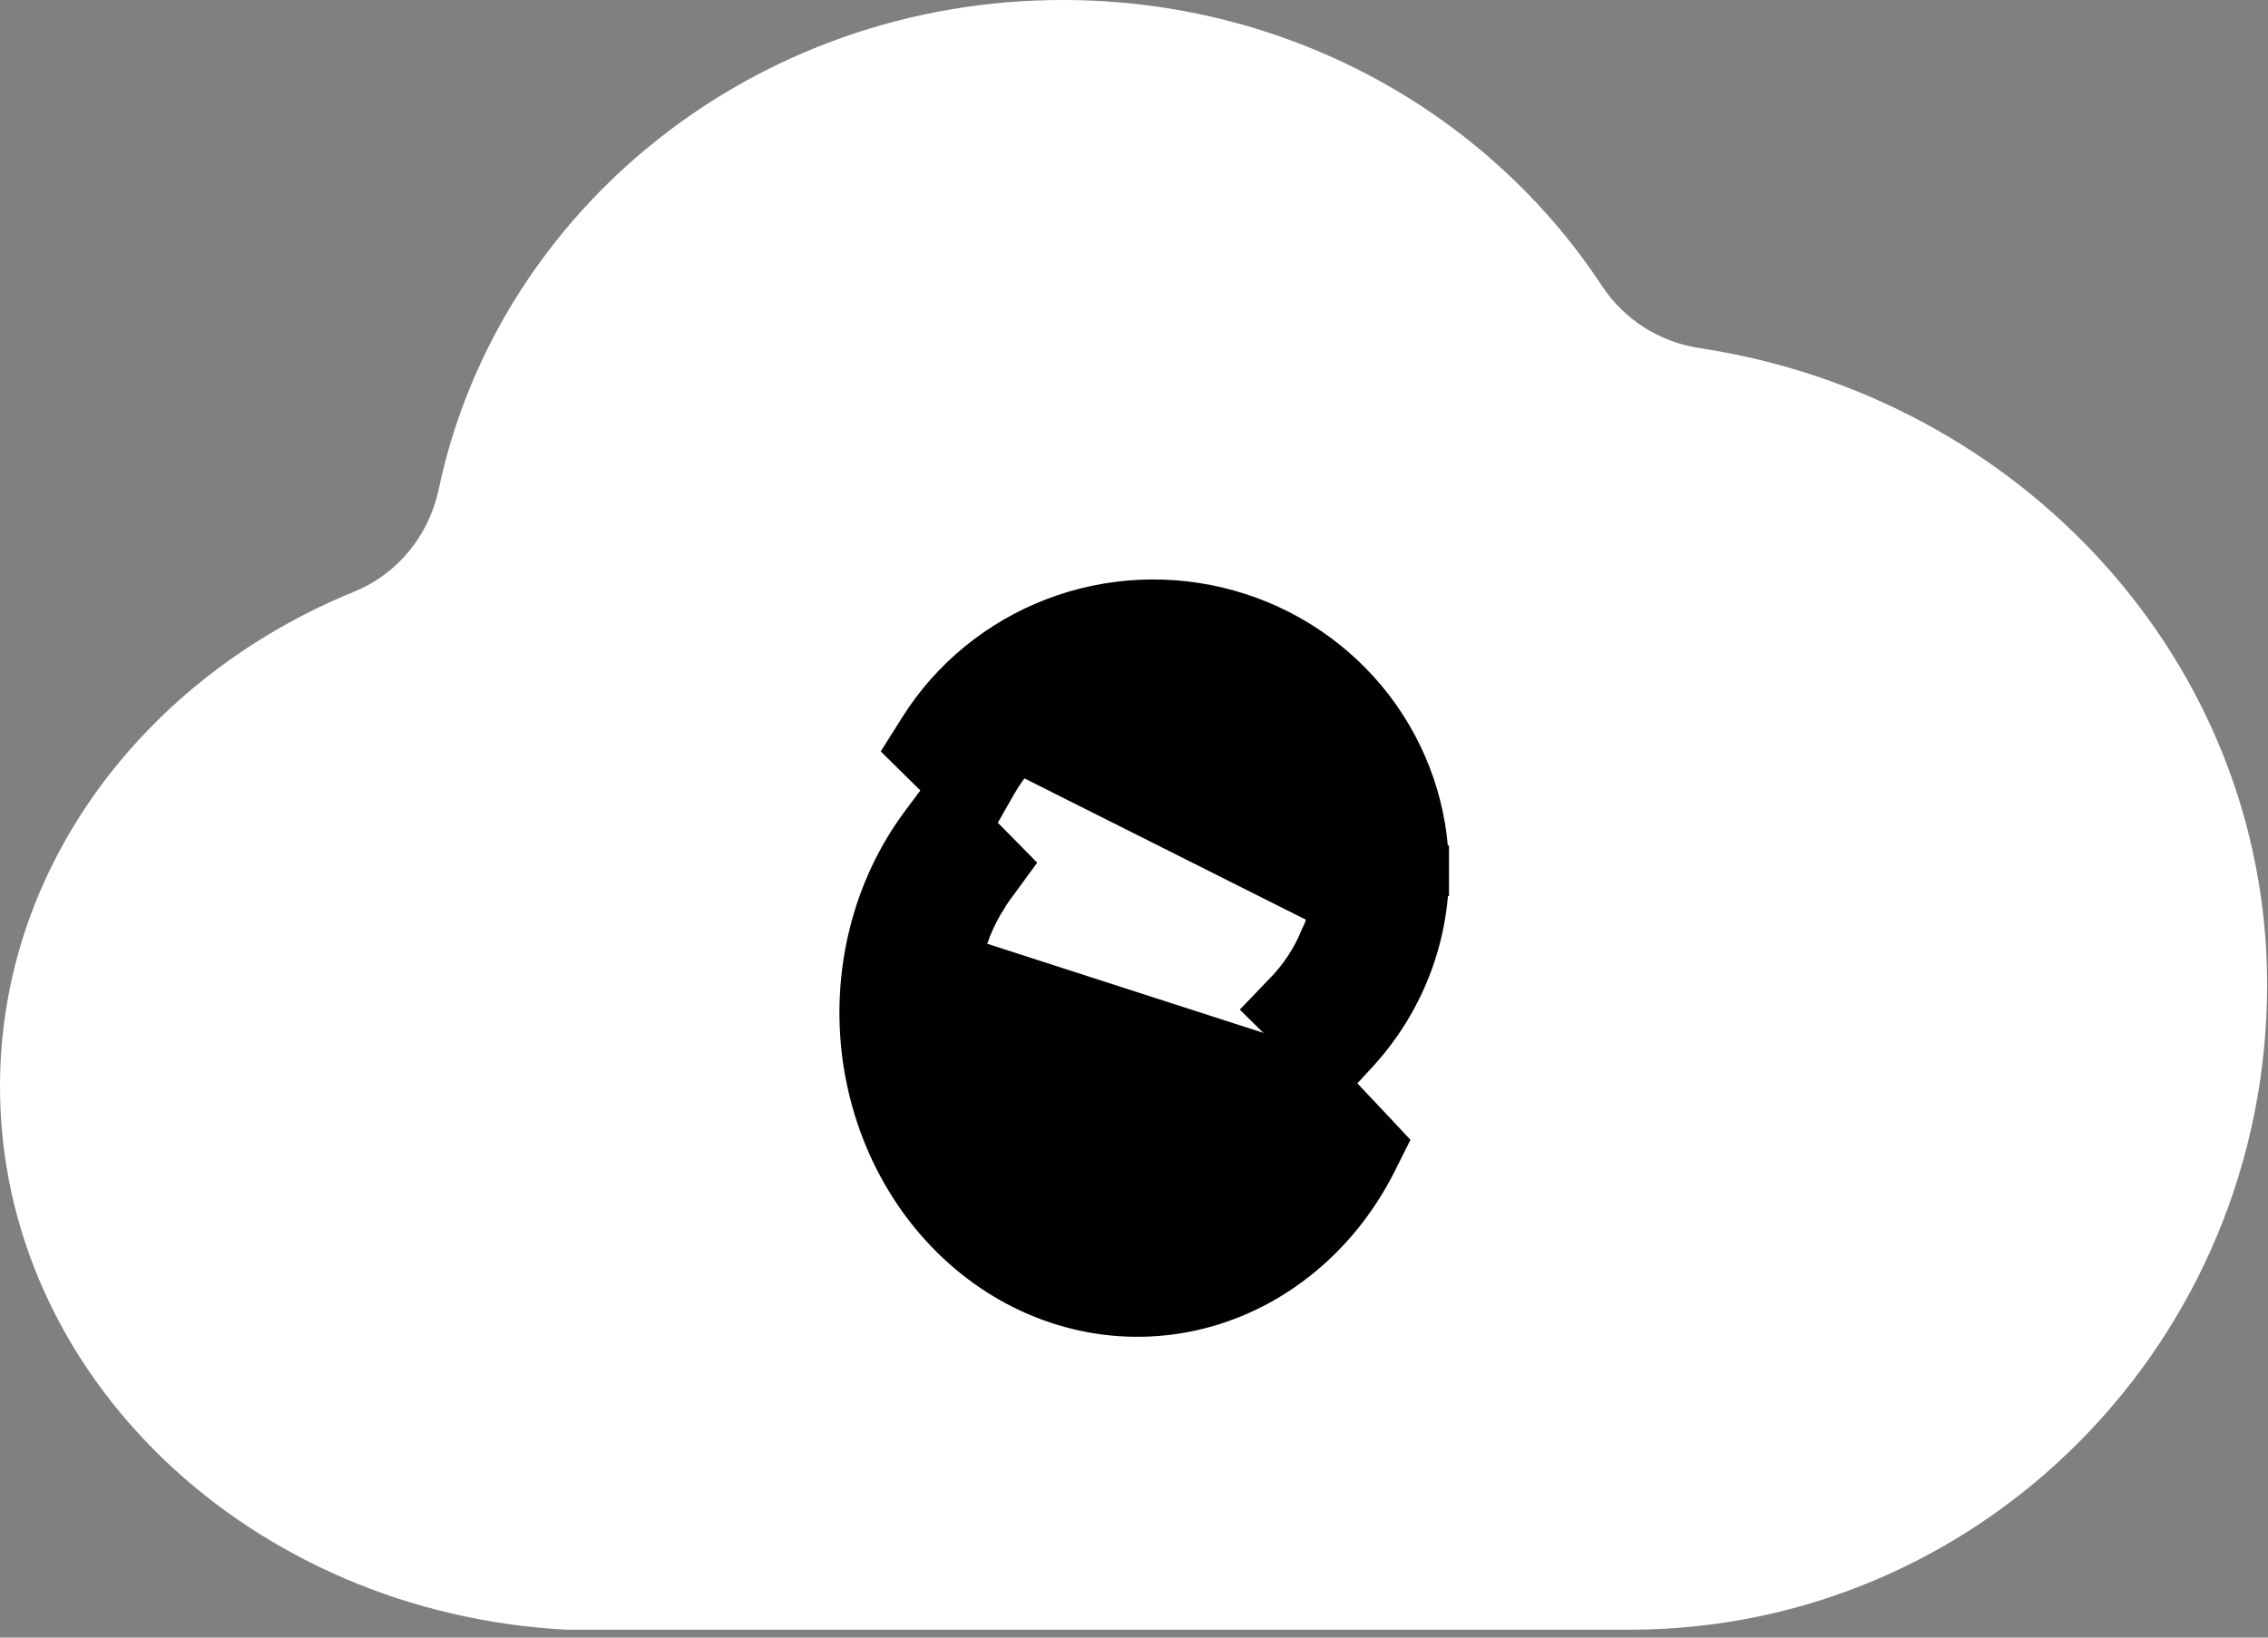 <svg width="36" height="26" fill="none" xmlns="http://www.w3.org/2000/svg"><rect width="100%" height="100%" fill="#808080" stroke="none"/><path d="M35.986 15.634C35.986 21.291 31.451 25.875 25.864 25.875H8.996C3.976 25.611 0 21.843 0 17.251C0 13.757 2.306 10.747 5.621 9.394C6.314 9.113 6.81 8.497 6.964 7.766C7.9 3.336 11.974 0 16.868 0C20.475 0 23.632 1.811 25.425 4.535C25.777 5.073 26.343 5.432 26.979 5.527C32.084 6.3 35.986 10.522 35.986 15.634Z" fill="white"/><path d="M20.894 17.09L21.302 17.525L21.715 17.963L21.906 18.167L21.781 18.417C21.495 18.985 21.104 19.483 20.629 19.877C20.154 20.272 19.607 20.554 19.021 20.703C18.436 20.852 17.827 20.864 17.235 20.738C16.644 20.613 16.084 20.353 15.591 19.978C15.098 19.604 14.683 19.122 14.37 18.567C14.057 18.011 13.853 17.392 13.768 16.75C13.684 16.107 13.721 15.453 13.878 14.829C14.035 14.204 14.309 13.621 14.684 13.118L14.962 12.745L15.289 13.076L15.701 13.492L15.94 13.735L15.739 14.01L15.709 14.051L15.703 14.058L15.703 14.058L15.697 14.067C15.688 14.081 15.679 14.093 15.675 14.099L15.669 14.107C15.669 14.108 15.668 14.108 15.668 14.109L15.657 14.125C15.653 14.131 15.648 14.139 15.642 14.147L15.606 14.204L15.602 14.21L15.601 14.211L15.599 14.214L15.593 14.225L15.593 14.225L15.556 14.286L15.556 14.287L15.54 14.312C15.445 14.478 15.363 14.653 15.295 14.836L15.293 14.841L15.294 14.849L15.266 14.923L15.259 14.945L15.251 14.968L15.251 14.968L15.231 15.034C15.214 15.091 15.197 15.15 15.184 15.206L15.182 15.215L15.18 15.22L15.18 15.222L15.178 15.228L15.174 15.244L20.894 17.09ZM20.894 17.09L20.647 17.633C20.555 17.836 20.444 18.027 20.317 18.204L20.27 18.269M20.894 17.09L20.27 18.269M20.27 18.269L20.202 18.352L20.201 18.352C19.809 18.832 19.301 19.165 18.744 19.315C18.188 19.466 17.602 19.431 17.058 19.211C16.513 18.991 16.032 18.595 15.679 18.066C15.326 17.537 15.12 16.901 15.091 16.24L15.091 16.239C15.088 16.163 15.085 16.106 15.088 16.052L15.088 16.035L15.087 16.019L15.087 16.019L15.087 16.019L15.087 16.019L15.087 16.019L15.087 16.019L15.087 16.019L15.087 16.019L15.087 16.019L15.087 16.019L15.087 16.018L15.087 16.018L15.087 16.018L15.087 16.018L15.087 16.018L15.087 16.018L15.087 16.018L15.087 16.018L15.087 16.018L15.087 16.018L15.087 16.018L15.087 16.018L15.087 16.018L15.087 16.018L15.087 16.018L15.087 16.018L15.087 16.018L15.087 16.017L15.087 16.017L15.087 16.017L15.087 16.017L15.087 16.017L15.087 16.017L15.087 16.017L15.087 16.017L15.087 16.017L15.087 16.017L15.087 16.017L15.087 16.017L15.087 16.017L15.087 16.017L15.087 16.017L15.087 16.017L15.087 16.017L15.087 16.017L15.087 16.016L15.087 16.016L15.087 16.016L15.087 16.016L15.087 16.016L15.087 16.016L15.087 16.016L15.087 16.016L15.087 16.016L15.087 16.016L15.087 16.016L15.087 16.016L15.087 16.016L15.087 16.016L15.087 16.016L15.087 16.015L15.087 16.015L15.087 16.015L15.087 16.015L15.087 16.015L15.087 16.015L15.087 16.015L15.087 16.015L15.087 16.015L15.087 16.015L15.087 16.015L15.087 16.015L15.087 16.015L15.087 16.015L15.087 16.015L15.087 16.015L15.087 16.015L15.087 16.015L15.087 16.015L15.087 16.014L15.087 16.014L15.087 16.014L15.087 16.014L15.087 16.014L15.087 16.014L15.087 16.014L15.087 16.014L15.087 16.014L15.087 16.014L15.087 16.014L15.087 16.014L15.087 16.014L15.087 16.014L15.087 16.014L15.087 16.014L15.087 16.013L15.087 16.013L15.087 16.013L15.087 16.013L15.087 16.013L15.087 16.013L15.087 16.013L15.087 16.013L15.087 16.013L15.087 16.013L15.087 16.013L15.087 16.013L15.087 16.013L15.087 16.013L15.087 16.013L15.087 16.012L15.087 16.012L15.087 16.012L15.087 16.012L15.087 16.012L15.087 16.012L15.087 16.012L15.087 16.012L15.087 16.012L15.087 16.012L15.087 16.012L15.087 16.012L15.087 16.012L15.087 16.012L15.087 16.012L15.087 16.012L15.087 16.012L15.087 16.012L15.087 16.012L15.087 16.011L15.087 16.011L15.087 16.011L15.087 16.011L15.087 16.011L15.087 16.011L15.087 16.011L15.087 16.011L15.087 16.011L15.087 16.011L15.087 16.011L15.087 16.011L15.087 16.011L15.087 16.011L15.087 16.011L15.087 16.011L15.087 16.01L15.087 16.01L15.087 16.01L15.087 16.01L15.087 16.01L15.087 16.01L15.087 16.01L15.087 16.01L15.087 16.01L15.087 16.01L15.087 16.01L15.087 16.01L15.087 16.01L15.087 16.01L15.087 16.01L15.087 16.009L15.087 16.009L15.087 16.009L15.087 16.009L15.087 16.009L15.087 16.009L15.087 16.009L15.087 16.009L15.087 16.009L15.087 16.009L15.087 16.009L15.087 16.009L15.087 16.009L15.087 16.009L15.087 16.009L15.087 16.009L15.087 16.009L15.087 16.009L15.087 16.008L15.087 16.008L15.087 16.008L15.087 16.008L15.087 16.008L15.087 16.008L15.087 16.008L15.087 16.008L15.087 16.008L15.087 16.008L15.087 16.008L15.087 16.008L15.087 16.008L15.087 16.008L15.087 16.008L15.087 16.008L15.087 16.008L15.087 16.007L15.087 16.007L15.087 16.007L15.087 16.007L15.087 16.007L15.087 16.007L15.087 16.007L15.087 16.007L15.087 16.007L15.087 16.007L15.087 16.007L15.087 16.007L15.087 16.007L15.087 16.007L15.087 16.007L15.087 16.006L15.087 16.006L15.087 16.006L15.087 16.006L15.087 16.006L15.087 16.006L15.087 16.006L15.087 16.006L15.087 16.006L15.087 16.006L15.087 16.006L15.087 16.006L15.087 16.006L15.087 16.006L15.087 16.006L15.087 16.006L15.087 16.006L15.087 16.006L15.087 16.005L15.087 16.005L15.087 16.005L15.087 16.005L15.087 16.005L15.087 16.005L15.087 16.005L15.087 16.005L15.087 16.005L15.087 16.005L15.087 16.005L15.087 16.005L15.087 16.005L15.087 16.005L15.087 16.005L15.087 16.005L15.087 16.005L15.087 16.004L15.087 16.004L15.087 16.004L15.087 16.004L15.087 16.004L15.087 16.004L15.087 16.004L15.087 16.004L15.087 16.004L15.087 16.004L15.087 16.004L15.087 16.004L15.087 16.004L15.087 16.004L15.087 16.004L15.087 16.003L15.087 16.003L15.087 16.003L15.087 16.003L15.087 16.003L15.087 16.003L15.087 16.003L15.087 16.003L15.087 16.003L15.087 16.003L15.087 16.003L15.087 16.003L15.087 16.003L15.087 16.003L15.087 16.003L15.087 16.003L15.087 16.003L15.087 16.003L15.087 16.002L15.087 16.002L15.087 16.002L15.087 16.002L15.087 16.002L15.087 16.002L15.087 16.002L15.087 16.002L15.087 16.002L15.087 16.002L15.087 16.002L15.087 16.002L15.087 16.002L15.087 16.002L15.087 16.002L15.087 16.002L15.087 16.002L15.087 16.001L15.087 16.001L15.087 16.001L15.087 16.001L15.087 16.001L15.087 16.001L15.087 16.001L15.087 16.001L15.087 16.001L15.087 16.001L15.087 16.001L15.087 16.001L15.087 16.001L15.087 16.001L15.087 16.001L15.087 16L15.087 16L15.087 16L15.087 16L15.087 16L15.087 16L15.087 16L15.087 16L15.087 16L15.086 16L15.086 16L15.086 16L15.086 16L15.086 16L15.086 16L15.086 16L15.086 15.999L15.086 15.999L15.086 15.999L15.086 15.999L15.086 15.999L15.086 15.999L15.086 15.999L15.086 15.999L15.086 15.999L15.086 15.999L15.086 15.999L15.086 15.999L15.086 15.999L15.086 15.999L15.086 15.999L15.086 15.999L15.086 15.999L15.086 15.998L15.086 15.998L15.086 15.998L15.086 15.998L15.086 15.998L15.086 15.998L15.086 15.998L15.086 15.998L15.086 15.998L15.086 15.998L15.086 15.998L15.086 15.998L15.086 15.998L15.086 15.998L15.086 15.998L15.086 15.998L15.086 15.998L15.086 15.998L15.086 15.997L15.086 15.997L15.086 15.997L15.086 15.997L15.086 15.997L15.086 15.997L15.086 15.997L15.086 15.997L15.086 15.997L15.086 15.997L15.086 15.997L15.086 15.997L15.086 15.997L15.086 15.997L15.086 15.997L15.086 15.996L15.086 15.996L15.086 15.996L15.086 15.996L15.086 15.996L15.086 15.996L15.086 15.996L15.086 15.996L15.086 15.996L15.086 15.996L15.086 15.996L15.086 15.996L15.086 15.996L15.086 15.996L15.086 15.996L15.086 15.996C15.086 15.992 15.086 15.988 15.086 15.983L15.087 15.958L15.088 15.94L15.087 15.923L15.087 15.923L15.087 15.923L15.087 15.923L15.087 15.923L15.087 15.923L15.087 15.922L15.087 15.922L15.087 15.922L15.087 15.922L15.087 15.922L15.087 15.922L15.087 15.922L15.087 15.922L15.087 15.922L15.087 15.922L15.087 15.922L15.087 15.922L15.087 15.922L15.087 15.921L15.087 15.921L15.087 15.921L15.087 15.921L15.087 15.921L15.087 15.921L15.087 15.921L15.087 15.921L15.087 15.921L15.087 15.921L15.087 15.921L15.087 15.921L15.087 15.921L15.087 15.921L15.087 15.921L15.087 15.92L15.087 15.92L15.087 15.92L15.087 15.92L15.087 15.92L15.087 15.92L15.087 15.92L15.087 15.92L15.087 15.92L15.087 15.92L15.087 15.92L15.087 15.92L15.087 15.92L15.087 15.919L15.087 15.919L15.087 15.919L15.087 15.919L15.087 15.919L15.087 15.919L15.087 15.919L15.087 15.919L15.087 15.919L15.087 15.919L15.087 15.919L15.087 15.919L15.087 15.919L15.087 15.918L15.087 15.918L15.087 15.918L15.087 15.918L15.087 15.918L15.087 15.918L15.087 15.918L15.087 15.918L15.087 15.918L15.087 15.918L15.087 15.918L15.087 15.918L15.087 15.918L15.087 15.918L15.087 15.918L15.087 15.917L15.087 15.917L15.087 15.917L15.087 15.917L15.087 15.917L15.087 15.917L15.087 15.917L15.087 15.917L15.087 15.917L15.087 15.917L15.087 15.917L15.087 15.917L15.087 15.916L15.087 15.916L15.087 15.916L15.087 15.916L15.087 15.916L15.087 15.916L15.087 15.916L15.087 15.916L15.087 15.916L15.087 15.916L15.087 15.916L15.087 15.916L15.087 15.916L15.087 15.915L15.087 15.915L15.087 15.915L15.087 15.915L15.087 15.915L15.087 15.915L15.087 15.915L15.087 15.915L15.087 15.915L15.087 15.915L15.087 15.915L15.087 15.915L15.087 15.915L15.087 15.915L15.087 15.915L15.087 15.914L15.087 15.914L15.087 15.914L15.087 15.914L15.087 15.914L15.087 15.914L15.087 15.914L15.087 15.914L15.087 15.914L15.087 15.914L15.087 15.914L15.087 15.914L15.087 15.914L15.087 15.913L15.087 15.913L15.087 15.913L15.087 15.913L15.087 15.913L15.087 15.913L15.087 15.913L15.087 15.913L15.087 15.913L15.087 15.913L15.087 15.913L15.087 15.913L15.087 15.912L15.087 15.912L15.087 15.912L15.087 15.912L15.087 15.912L15.087 15.912L15.087 15.912L15.087 15.912L15.087 15.912L15.087 15.912L15.087 15.912L15.087 15.912L15.087 15.912L15.087 15.912L15.087 15.912L15.087 15.911L15.087 15.911L15.087 15.911L15.087 15.911L15.087 15.911L15.087 15.911L15.087 15.911L15.086 15.911L15.086 15.911L15.086 15.911L15.086 15.911L15.086 15.911L15.086 15.911L15.086 15.91L15.086 15.91L15.086 15.91L15.086 15.91L15.086 15.91L15.086 15.91L15.086 15.91L15.086 15.91L15.086 15.91L15.086 15.91L15.086 15.91L15.086 15.91L15.086 15.909L15.086 15.909L15.086 15.909L15.086 15.909L15.086 15.909L15.086 15.909L15.086 15.909L15.086 15.909L15.086 15.909L15.086 15.909L15.086 15.909L15.086 15.909L15.086 15.909L15.086 15.909L15.086 15.908L15.086 15.908L15.086 15.908L15.086 15.908L15.086 15.908L15.086 15.908L15.086 15.908L15.086 15.908L15.086 15.908L15.086 15.908L15.086 15.908L15.086 15.908L15.086 15.908L15.086 15.908L15.086 15.907L15.086 15.907L15.086 15.907L15.086 15.907L15.086 15.907L15.086 15.907L15.086 15.907L15.086 15.907L15.086 15.907L15.086 15.907L15.086 15.907L15.086 15.906L15.086 15.906L15.086 15.906L15.086 15.906L15.086 15.906L15.086 15.906L15.086 15.906L15.086 15.906L15.086 15.906L15.086 15.906L15.086 15.906L15.086 15.906L15.086 15.906L15.086 15.905L15.086 15.905L15.086 15.905L15.086 15.905L15.086 15.905L15.086 15.905L15.086 15.905L15.086 15.905L15.086 15.905L15.086 15.905L15.086 15.905L15.086 15.905L15.086 15.905L15.086 15.905L15.086 15.905L15.086 15.904L15.086 15.904L15.086 15.904L15.086 15.904L15.086 15.904L15.086 15.904L15.086 15.904L15.086 15.904L15.086 15.904L15.086 15.904L15.086 15.904L15.086 15.903L15.086 15.903L15.086 15.903L15.086 15.903L15.088 15.864L15.089 15.848L15.093 15.826L15.092 15.805C15.092 15.8 15.093 15.792 15.094 15.783L15.096 15.756L15.098 15.73L15.098 15.727C15.099 15.722 15.1 15.715 15.101 15.707C15.101 15.704 15.101 15.702 15.101 15.699C15.103 15.689 15.104 15.68 15.105 15.671C15.106 15.668 15.106 15.666 15.106 15.663C15.11 15.639 15.111 15.62 15.112 15.611L15.112 15.606C15.113 15.6 15.114 15.589 15.116 15.578C15.116 15.578 15.116 15.578 15.116 15.577L15.116 15.575L15.117 15.57L15.119 15.559L15.12 15.551L15.121 15.543C15.134 15.454 15.151 15.361 15.17 15.262L15.172 15.252C15.173 15.25 15.174 15.247 15.174 15.244L20.27 18.269ZM15.112 15.594C15.112 15.594 15.112 15.594 15.112 15.595L15.112 15.594ZM15.096 15.743L15.096 15.743L15.096 15.743Z" fill="url(#paint0_linear_1_816)" stroke="#010101" stroke-width="0.8"/><path d="M16.158 11.859L16.22 11.798L16.22 11.798L16.221 11.797C16.63 11.391 17.154 11.114 17.725 11C18.297 10.887 18.89 10.944 19.428 11.162C19.967 11.381 20.426 11.752 20.749 12.226C21.072 12.701 21.244 13.259 21.244 13.829L16.158 11.859ZM16.158 11.859L16.101 11.923C15.967 12.072 15.851 12.235 15.751 12.408L15.494 12.859L15.124 12.495L14.719 12.097L14.49 11.871L14.662 11.598C15.154 10.817 15.891 10.216 16.76 9.884C17.629 9.553 18.584 9.51 19.479 9.761C20.375 10.011 21.165 10.543 21.729 11.276C22.292 12.009 22.598 12.904 22.6 13.825M16.158 11.859L21.196 14.389C21.196 14.386 21.197 14.381 21.198 14.375C21.198 14.373 21.198 14.372 21.199 14.371C21.199 14.37 21.199 14.37 21.198 14.374L21.198 14.375C21.198 14.376 21.197 14.378 21.197 14.38C21.196 14.385 21.194 14.391 21.193 14.399L21.186 14.431C21.17 14.507 21.149 14.586 21.127 14.669L21.126 14.673L21.124 14.678L21.123 14.681C21.117 14.699 21.113 14.713 21.11 14.723L21.109 14.727C21.094 14.771 21.078 14.816 21.06 14.86L21.058 14.864L21.044 14.887L21.033 14.911C21.028 14.923 21.022 14.937 21.016 14.951L21.006 14.973L20.971 15.052V15.054C20.898 15.207 20.811 15.354 20.712 15.492C20.712 15.492 20.711 15.493 20.711 15.493L20.696 15.514L20.659 15.563L20.657 15.565L20.653 15.571L20.651 15.574L20.648 15.577L20.643 15.583L20.603 15.633L20.581 15.659L20.581 15.659L20.579 15.662L20.557 15.688L20.534 15.715L20.527 15.722L20.52 15.73L20.514 15.737L20.241 16.022L20.522 16.299L20.915 16.685L21.209 16.975L21.489 16.671C22.206 15.893 22.603 14.878 22.6 13.825M22.6 13.825C22.6 13.825 22.6 13.825 22.6 13.825L22.2 13.826L22.6 13.826C22.6 13.825 22.6 13.825 22.6 13.825ZM21.238 14.006L21.24 13.988C21.244 13.944 21.244 13.897 21.244 13.829L21.238 14.006ZM21.238 14.006V14.024M21.238 14.006V14.024M21.238 14.024V14.052V14.052V14.052V14.052V14.052V14.052V14.052V14.052V14.052V14.052V14.052V14.052V14.052V14.052V14.053V14.053V14.053V14.053V14.053V14.053V14.053V14.053V14.053V14.053V14.053V14.053V14.053V14.053V14.053V14.053V14.053V14.053V14.053V14.053V14.053V14.053V14.053V14.053V14.053V14.053V14.053V14.053V14.053V14.054V14.054V14.054V14.054V14.054V14.054V14.054V14.054V14.054V14.054V14.054V14.054V14.054V14.054V14.054V14.054V14.054V14.054V14.054V14.054V14.054V14.054V14.054V14.055V14.055V14.055V14.055V14.055V14.055V14.055V14.055V14.055V14.055V14.055V14.055V14.055V14.055V14.055V14.055V14.055V14.055V14.055V14.055V14.055V14.055V14.055V14.055V14.055V14.055V14.056V14.056V14.056V14.056V14.056V14.056V14.056V14.056V14.056V14.056V14.056V14.056V14.056V14.056V14.056V14.056V14.056V14.056V14.056V14.056V14.056V14.056V14.056V14.056V14.056V14.056V14.056V14.056V14.056V14.057V14.057V14.057V14.057V14.057V14.057V14.057V14.057V14.057V14.057V14.057V14.057V14.057V14.057V14.057V14.057V14.057V14.057V14.057V14.057V14.057V14.057V14.057V14.057V14.057V14.057V14.058V14.058V14.058V14.058V14.058V14.058V14.058V14.058V14.058V14.058V14.058V14.058V14.058V14.058V14.058V14.058V14.058V14.058V14.058V14.058V14.058V14.058V14.058V14.059V14.059V14.059V14.059V14.059V14.059V14.059V14.059V14.059V14.059V14.059V14.059V14.059V14.059V14.059V14.059V14.059V14.059V14.059V14.059V14.059V14.059V14.059V14.059V14.059V14.059V14.059V14.059V14.059V14.06V14.06V14.06V14.06V14.06V14.06V14.06V14.06V14.06V14.06V14.06V14.06V14.06V14.06V14.06V14.06V14.06V14.06V14.06V14.06V14.06V14.06V14.06V14.06V14.06V14.061V14.061V14.061V14.061V14.061V14.061V14.061V14.061V14.061V14.061V14.061V14.061V14.061V14.061V14.061V14.061V14.061V14.061V14.061V14.061V14.061V14.061V14.061V14.062V14.062V14.062V14.062V14.062V14.062V14.062V14.062V14.062V14.062V14.062V14.062V14.062V14.062V14.062V14.062V14.062V14.062V14.062V14.062V14.062V14.062V14.062V14.062V14.062V14.062V14.062V14.062V14.063V14.063V14.063V14.063V14.063V14.063V14.063V14.063V14.063V14.063V14.063V14.063V14.063V14.063V14.063V14.063V14.063V14.063V14.063V14.063V14.063V14.063V14.063V14.063V14.063V14.063V14.064V14.064V14.064V14.064V14.064V14.064V14.064V14.064V14.064V14.064V14.064V14.064V14.064V14.064V14.064V14.064V14.064V14.064V14.064V14.064V14.064V14.064V14.065V14.065V14.065V14.065V14.065V14.065V14.065V14.065V14.065V14.065V14.065V14.065V14.065V14.065V14.065V14.065V14.065V14.065V14.065V14.065V14.065V14.065V14.065V14.065V14.065V14.065V14.066V14.066V14.066V14.066V14.066V14.066V14.066V14.066V14.066V14.066V14.066V14.066V14.066V14.066V14.066V14.066V14.066V14.066V14.066V14.066V14.066V14.066V14.066V14.066V14.066V14.066V14.066V14.067V14.067V14.067V14.067V14.067V14.067V14.067V14.067V14.067V14.067V14.067V14.067V14.067V14.067V14.067V14.067V14.067V14.067V14.067V14.067V14.067V14.067V14.068V14.068V14.068V14.068V14.068V14.068V14.068V14.068V14.068V14.068V14.068V14.068V14.068V14.068V14.068V14.068V14.068V14.068V14.068V14.068V14.068V14.068V14.068V14.068V14.068V14.069V14.069V14.069V14.069V14.069V14.069V14.069V14.069V14.069V14.069V14.069V14.069V14.069V14.069V14.069V14.069V14.069V14.069V14.069V14.069V14.069V14.069V14.069V14.069V14.069V14.069V14.069V14.07V14.07V14.07V14.07V14.07V14.07V14.07V14.07V14.07V14.07V14.07V14.07V14.07V14.07V14.07V14.07V14.07V14.07V14.07V14.07V14.07V14.07V14.07V14.07V14.071V14.071V14.071V14.071V14.071V14.071V14.071V14.071V14.071V14.071V14.071V14.071V14.071V14.071V14.071V14.071V14.071V14.071V14.071V14.071V14.071V14.072V14.072V14.072V14.072V14.072V14.072V14.072V14.072V14.072V14.072V14.072V14.072V14.072V14.072V14.072V14.072V14.072V14.072V14.072V14.072V14.072V14.072V14.073V14.073V14.073V14.073V14.073V14.073V14.073V14.073V14.073V14.073V14.073V14.073V14.073V14.074V14.074V14.074V14.074V14.074V14.074V14.074V14.074V14.074V14.074V14.074V14.075V14.075V14.075V14.075V14.075V14.075V14.075V14.075V14.075V14.075V14.075V14.075V14.075V14.075V14.076V14.076V14.076V14.076V14.076V14.076V14.076V14.076V14.076V14.076V14.076V14.076V14.077V14.077V14.077V14.077V14.077V14.077V14.077V14.077V14.077V14.077V14.077V14.078V14.078V14.078V14.078V14.078V14.078V14.078V14.078V14.078V14.078V14.078V14.078V14.078V14.079V14.079V14.079V14.079V14.079V14.079V14.079V14.079V14.079V14.079V14.079V14.079V14.079V14.079V14.08V14.08V14.08V14.08V14.08V14.08V14.08V14.08V14.08V14.08V14.08V14.081V14.081V14.081V14.081V14.081V14.081V14.081V14.081V14.081V14.081V14.081V14.081V14.082V14.082V14.082V14.082V14.082V14.082V14.082V14.082V14.082V14.082V14.082V14.082V14.082V14.082V14.083V14.083V14.083V14.083V14.083V14.083V14.083V14.083V14.083V14.083V14.083V14.084V14.084V14.084V14.084V14.084V14.084V14.084V14.084V14.084V14.084V14.084V14.084V14.084V14.085V14.085V14.085V14.085V14.085V14.085V14.085V14.085V14.085V14.085V14.085V14.085V14.085V14.085V14.086V14.086V14.086V14.086V14.086V14.086V14.086V14.086V14.086V14.086V14.086V14.086V14.087V14.087V14.087V14.087V14.087V14.087V14.087V14.087V14.087V14.087V14.087V14.088V14.088V14.088V14.088V14.088V14.088V14.088V14.088V14.088V14.088V14.088V14.088V14.088V14.088V14.089V14.089V14.089V14.089V14.089V14.089V14.089V14.089V14.089V14.089V14.089V14.089V14.089V14.09V14.09V14.09V14.09V14.09V14.09V14.09V14.09V14.09V14.09V14.09V14.091V14.091V14.091V14.091V14.091V14.091V14.091V14.091V14.091V14.091V14.091V14.091V14.091V14.091V14.092V14.092V14.092V14.092V14.092V14.092V14.092V14.092V14.092V14.092V14.092V14.092V14.093V14.093V14.093V14.093V14.093V14.093V14.093V14.093V14.093V14.093V14.093V14.093V14.094V14.094V14.094V14.094V14.094V14.094V14.094V14.094V14.094V14.094V14.094V14.094V14.095V14.095V14.095V14.095V14.095V14.095V14.095V14.095V14.095V14.095V14.095V14.095V14.095V14.095V14.096V14.096V14.096V14.096V14.096V14.096V14.096M21.238 14.024V14.096M21.238 14.096L21.237 14.103L21.231 14.156L21.23 14.165C21.229 14.171 21.228 14.176 21.227 14.181C21.225 14.197 21.223 14.212 21.223 14.22L21.222 14.232L21.219 14.247L21.215 14.277V14.279C21.214 14.283 21.213 14.287 21.213 14.291L21.213 14.291L21.211 14.301L21.209 14.31L21.209 14.311L21.238 14.096Z" fill="url(#paint1_linear_1_816)" stroke="#010101" stroke-width="0.8"/><defs><linearGradient id="paint0_linear_1_816" x1="14.17" y1="16.989" x2="21.364" y2="16.668" gradientUnits="userSpaceOnUse"><stop/><stop offset="0.33"/><stop offset="0.52"/><stop offset="0.73"/><stop offset="1"/></linearGradient><linearGradient id="paint1_linear_1_816" x1="15" y1="13.197" x2="22.2" y2="13.197" gradientUnits="userSpaceOnUse"><stop/><stop offset="0.33"/><stop offset="0.52"/><stop offset="0.73"/><stop offset="1"/></linearGradient></defs></svg>
